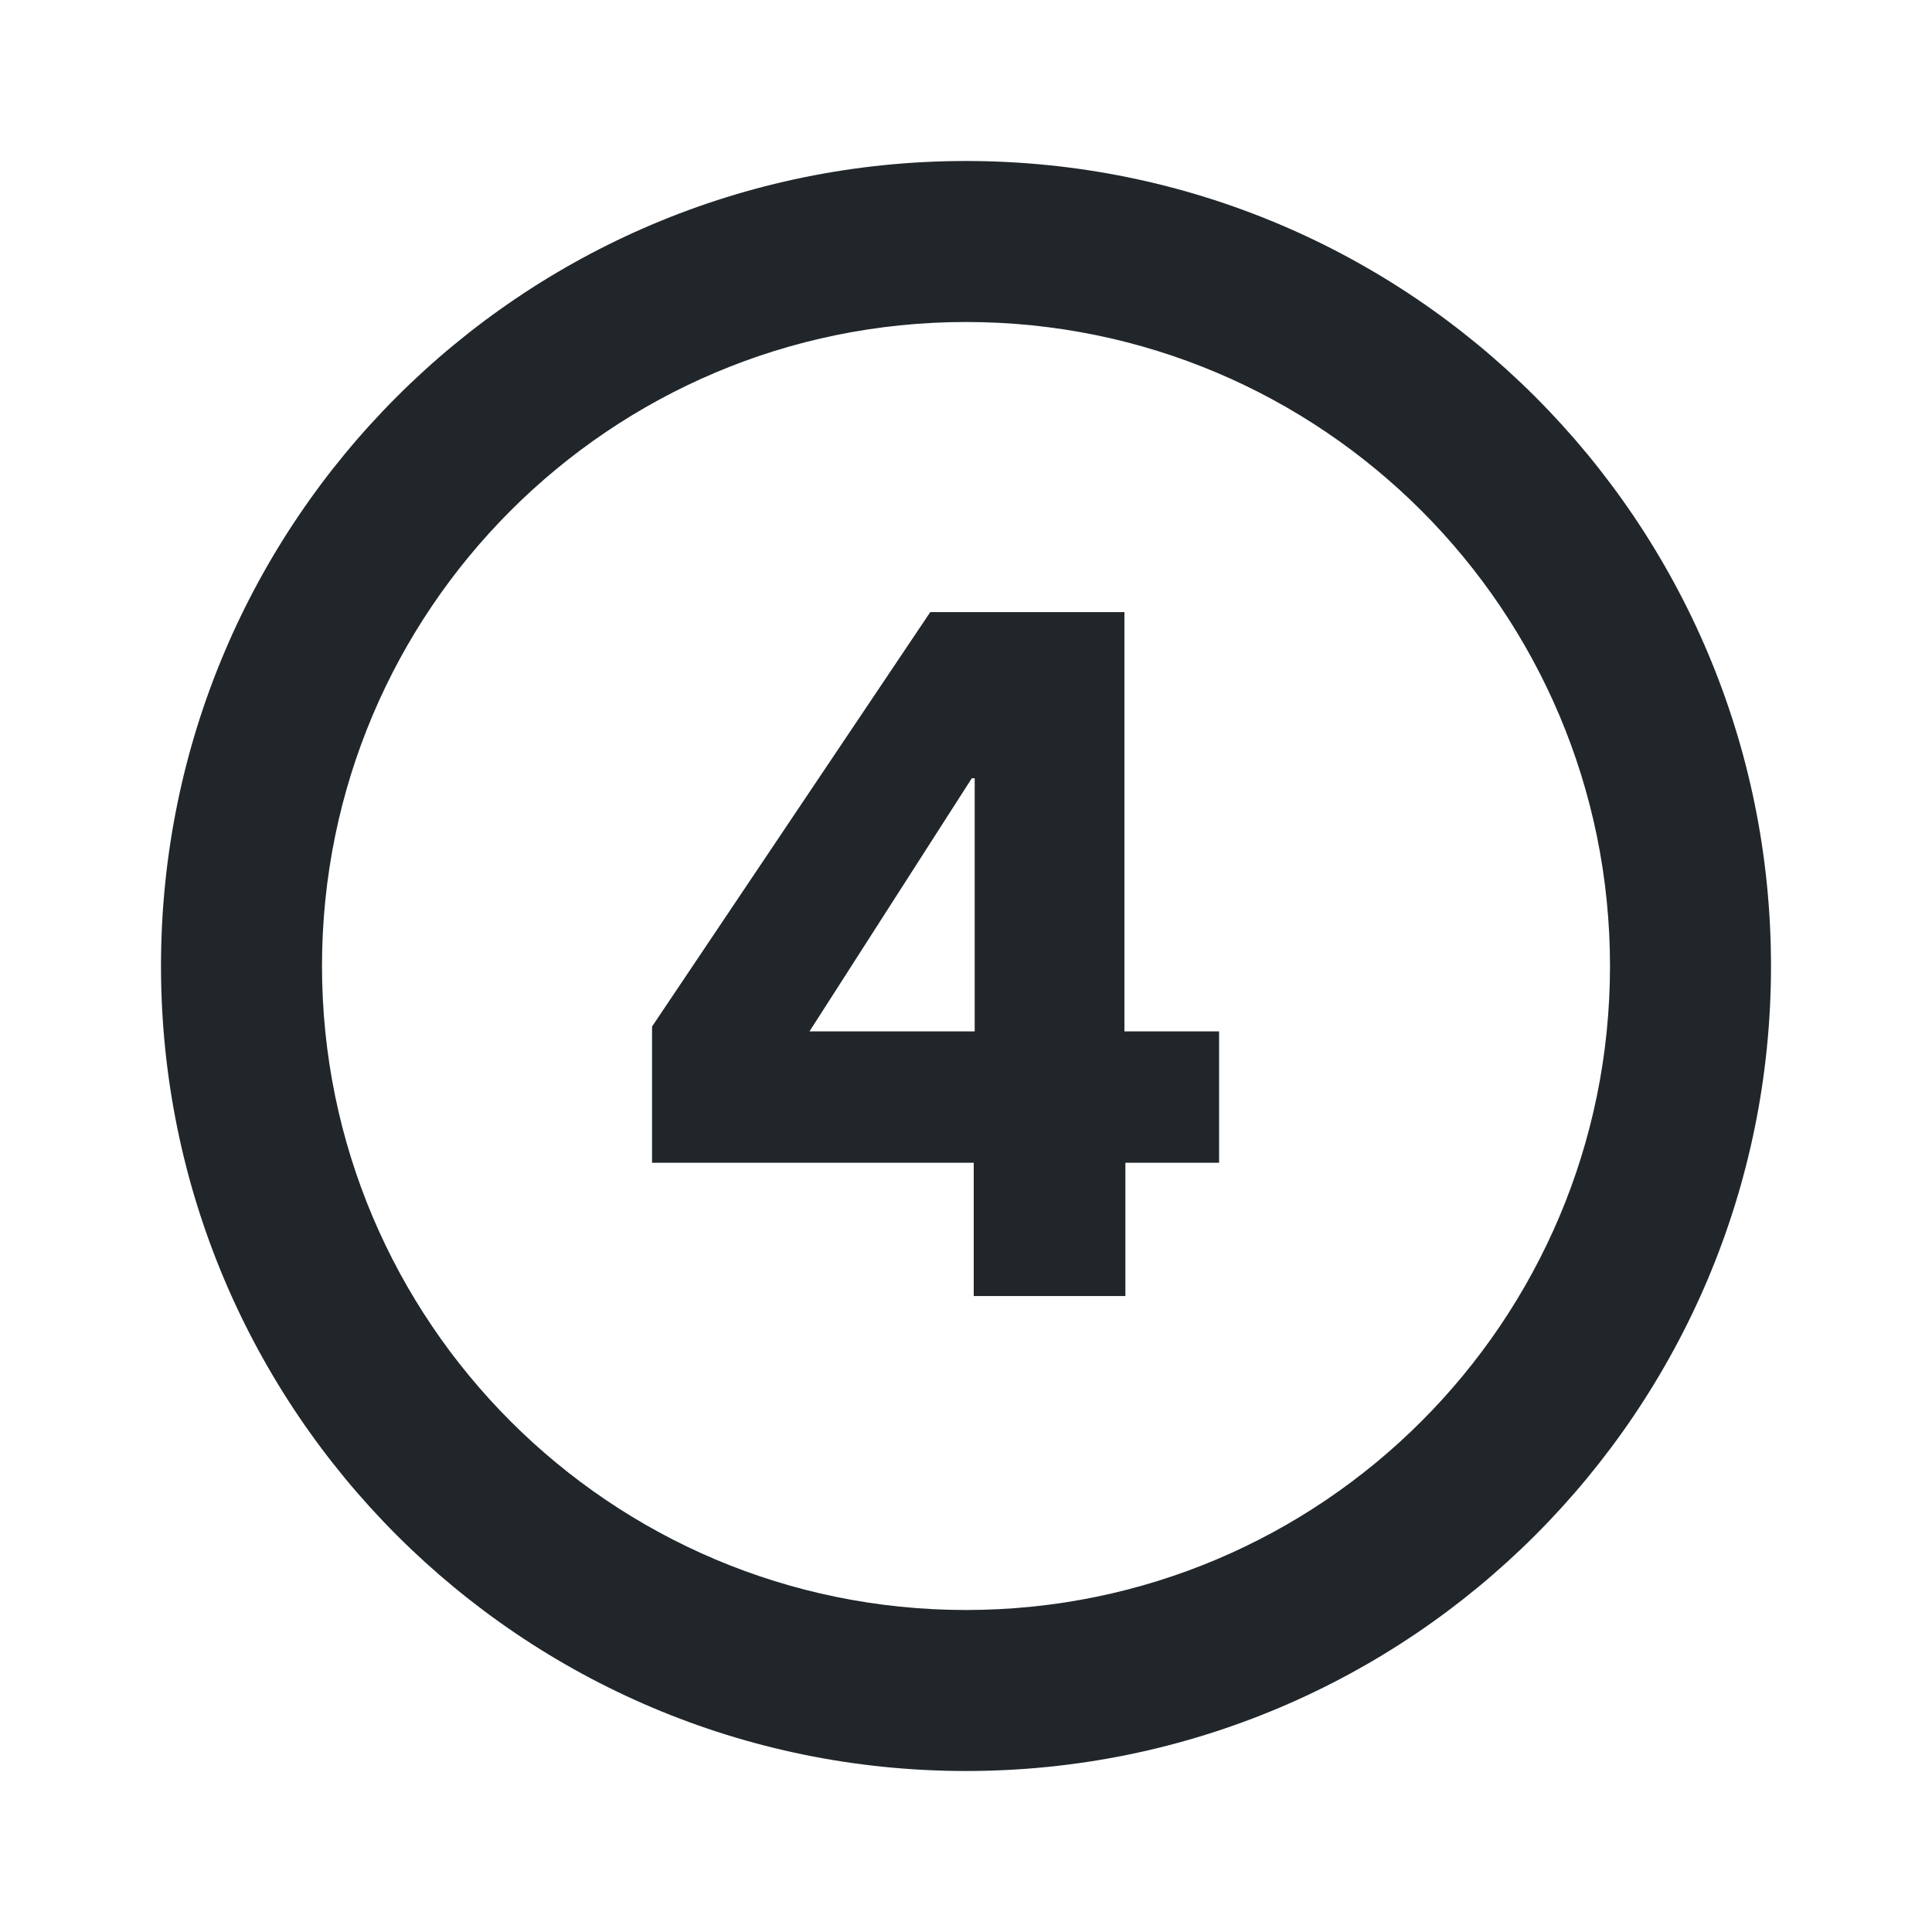 <svg width="24" height="24" viewBox="0 0 24 24" fill="none" xmlns="http://www.w3.org/2000/svg">
<path fill-rule="evenodd" clip-rule="evenodd" d="M12 20C16.418 20 20 16.418 20 12C20 7.582 16.418 4 12 4C7.582 4 4 7.582 4 12C4 16.418 7.582 20 12 20ZM12 22C17.523 22 22 17.523 22 12C22 6.477 17.523 2 12 2C6.477 2 2 6.477 2 12C2 17.523 6.477 22 12 22Z" fill="#21262A"/>
<path d="M15.144 14.444H13.98V16.1H12.096V14.444H8.1V12.752L11.556 7.604H13.968V12.812H15.144V14.444ZM12.108 12.812V9.668H12.072L10.056 12.812H12.108Z" fill="#21262A"/>
</svg>

